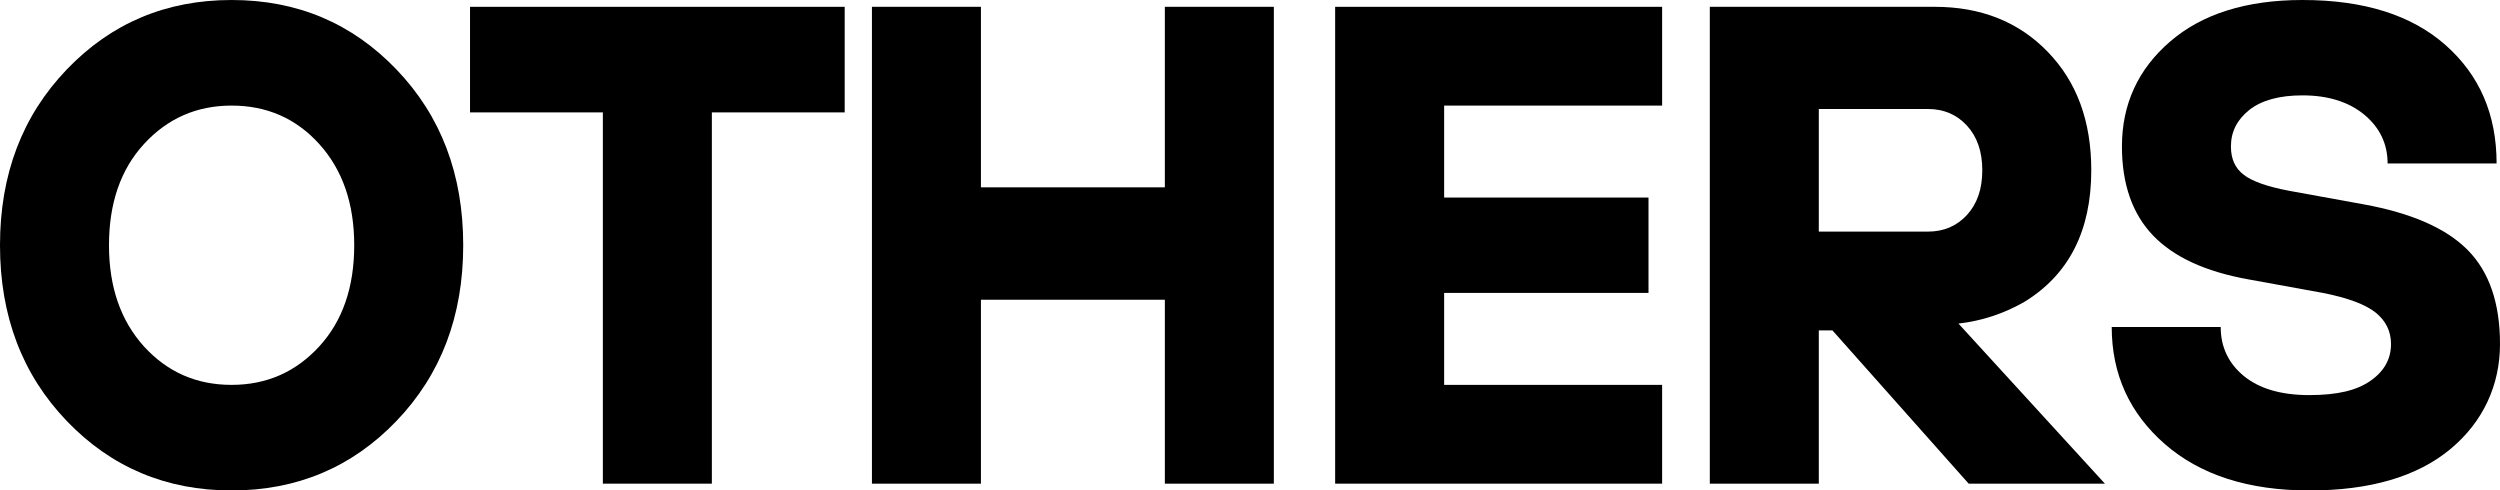 <?xml version="1.0" encoding="UTF-8"?>
<svg id="_レイヤー_1" data-name="レイヤー_1" xmlns="http://www.w3.org/2000/svg" version="1.1" viewBox="0 0 132.12 25.92">
  <!-- Generator: Adobe Illustrator 29.5.1, SVG Export Plug-In . SVG Version: 2.1.0 Build 141)  -->
  <path d="M20.95,22.25c-2.35,2.45-5.26,3.67-8.71,3.67s-6.36-1.22-8.71-3.67c-2.35-2.45-3.53-5.54-3.53-9.29S1.18,6.12,3.53,3.67C5.88,1.22,8.78,0,12.24,0s6.36,1.22,8.71,3.67c2.35,2.45,3.53,5.54,3.53,9.29s-1.18,6.84-3.53,9.29ZM7.61,18.31c1.24,1.36,2.78,2.03,4.63,2.03s3.39-.68,4.63-2.03,1.85-3.14,1.85-5.35-.62-3.99-1.85-5.35-2.78-2.03-4.63-2.03-3.39.68-4.63,2.03-1.85,3.14-1.85,5.35.62,3.99,1.85,5.35Z"/>
  <path d="M31.86,25.56V5.94h-7.02V.36h19.8v5.58h-7.02v19.62h-5.76Z"/>
  <path d="M46.08,25.56V.36h5.76v9.54h9.72V.36h5.76v25.2h-5.76v-9.72h-9.72v9.72h-5.76Z"/>
  <path d="M70.56,25.56V.36h17.28v5.22h-11.52v4.86h10.8v5.04h-10.8v4.86h11.52v5.22h-17.28Z"/>
  <path d="M90.36,25.56V.36h11.88c2.45,0,4.44.79,5.98,2.38s2.3,3.67,2.3,6.26c0,3.19-1.18,5.51-3.53,6.95-1.08.62-2.25,1.01-3.49,1.15l7.74,8.46h-7.2l-7.2-8.1h-.72v8.1h-5.76ZM96.12,12.24h5.76c.84,0,1.53-.29,2.07-.88.54-.59.81-1.37.81-2.36s-.27-1.77-.81-2.36c-.54-.59-1.23-.88-2.07-.88h-5.76v6.48Z"/>
  <path d="M111.6,17.28h5.76c0,1.06.41,1.92,1.22,2.59.82.67,1.97,1.01,3.46,1.01s2.52-.25,3.24-.76c.72-.5,1.08-1.15,1.08-1.94,0-.67-.27-1.22-.81-1.66-.54-.43-1.47-.78-2.79-1.04l-3.96-.72c-2.26-.41-3.93-1.18-5.02-2.32-1.09-1.14-1.64-2.71-1.64-4.7,0-2.23.85-4.08,2.54-5.54,1.69-1.46,4.03-2.2,7-2.2,3.24,0,5.76.79,7.56,2.38s2.7,3.67,2.7,6.26h-5.76c0-1.03-.41-1.89-1.22-2.57-.82-.68-1.91-1.03-3.28-1.03-1.22,0-2.16.26-2.81.77-.65.52-.97,1.16-.97,1.93,0,.65.22,1.15.67,1.49.44.35,1.24.63,2.39.85l3.96.72c2.52.46,4.35,1.26,5.49,2.41,1.14,1.15,1.71,2.81,1.71,4.97s-.88,4.11-2.63,5.56-4.24,2.18-7.45,2.18-5.76-.82-7.63-2.45c-1.87-1.63-2.81-3.7-2.81-6.19Z"/>
</svg>
